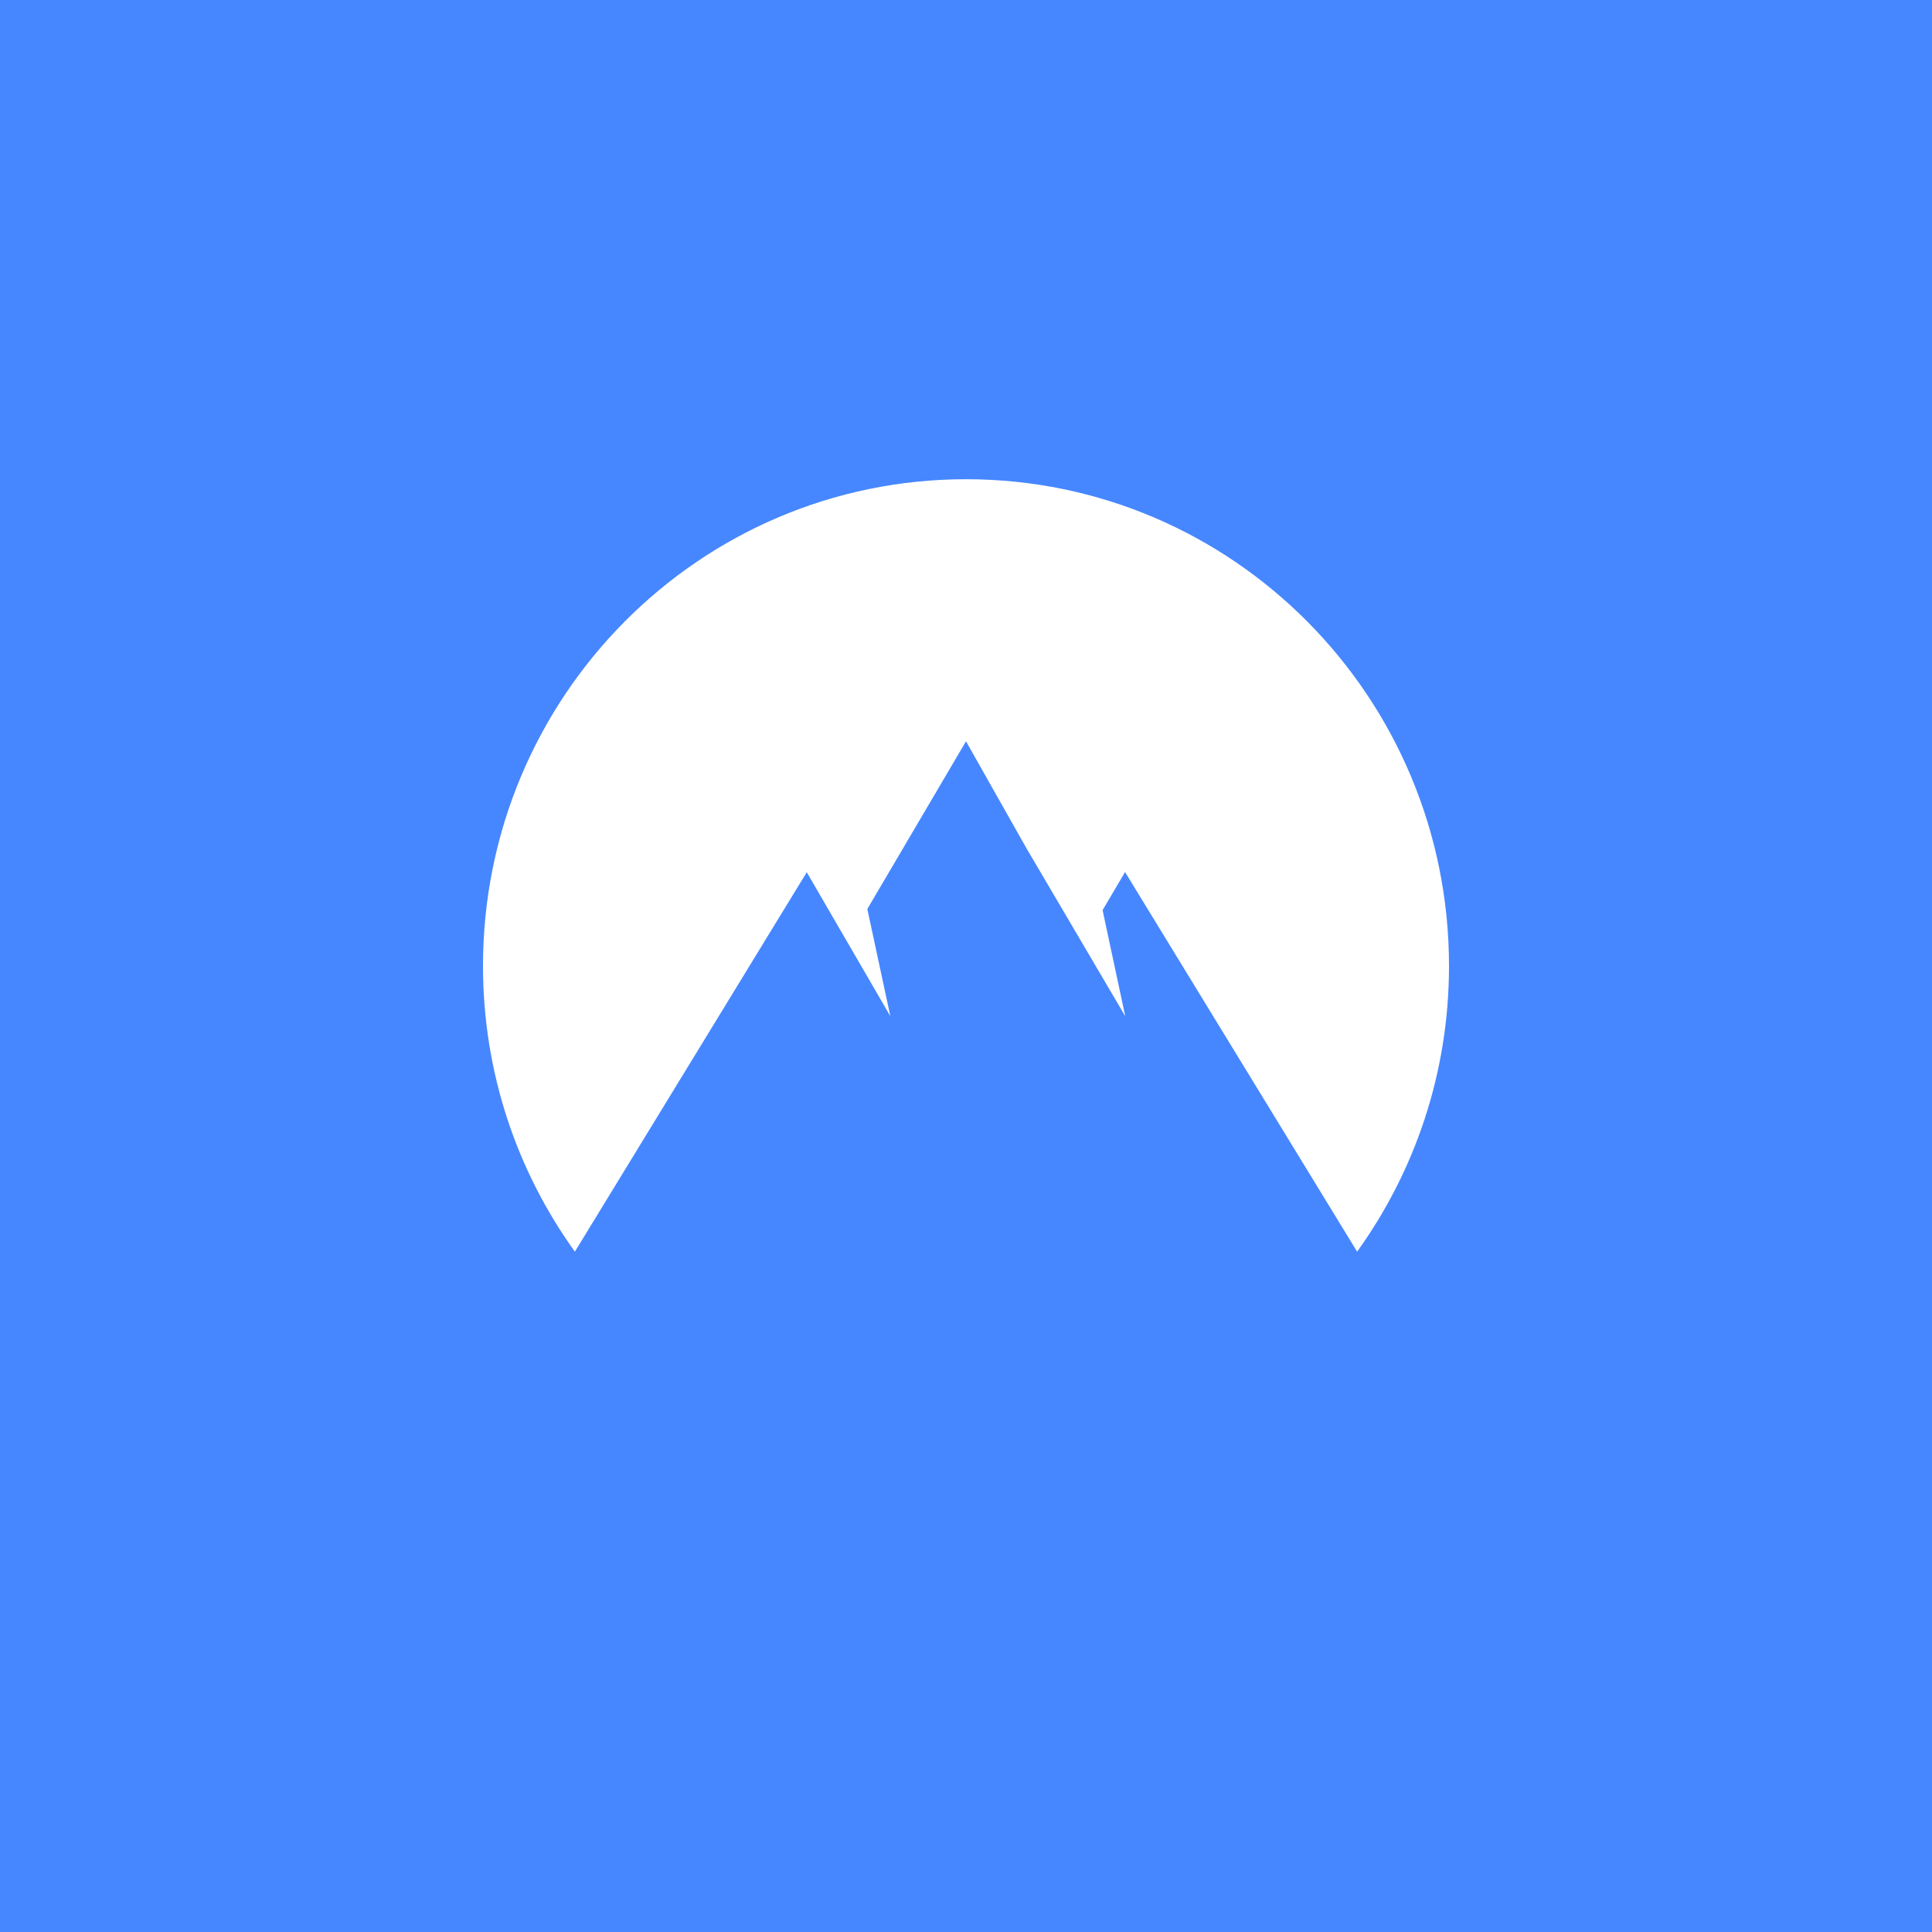 <svg xmlns="http://www.w3.org/2000/svg"
aria-label="NordVPN" role="img"
viewBox="0 0 512 512"><path
d="m0 0H512V512H0"
fill="#4687ff"/><path fill="#fff" d="M152.35 331.7C137.05 310.45 128 284.3 128 256c0-71.25 57.3-129 128-129s128 57.75 128 129c0 28.3-9.05 54.45-24.35 75.7l-61.5-100.6-5.95 10.1 6 28.1-26.15-44.45L256 196.45l-26.15 44.45 6.1 28.4-22.15-38.15-61.45 100.55z"/></svg>